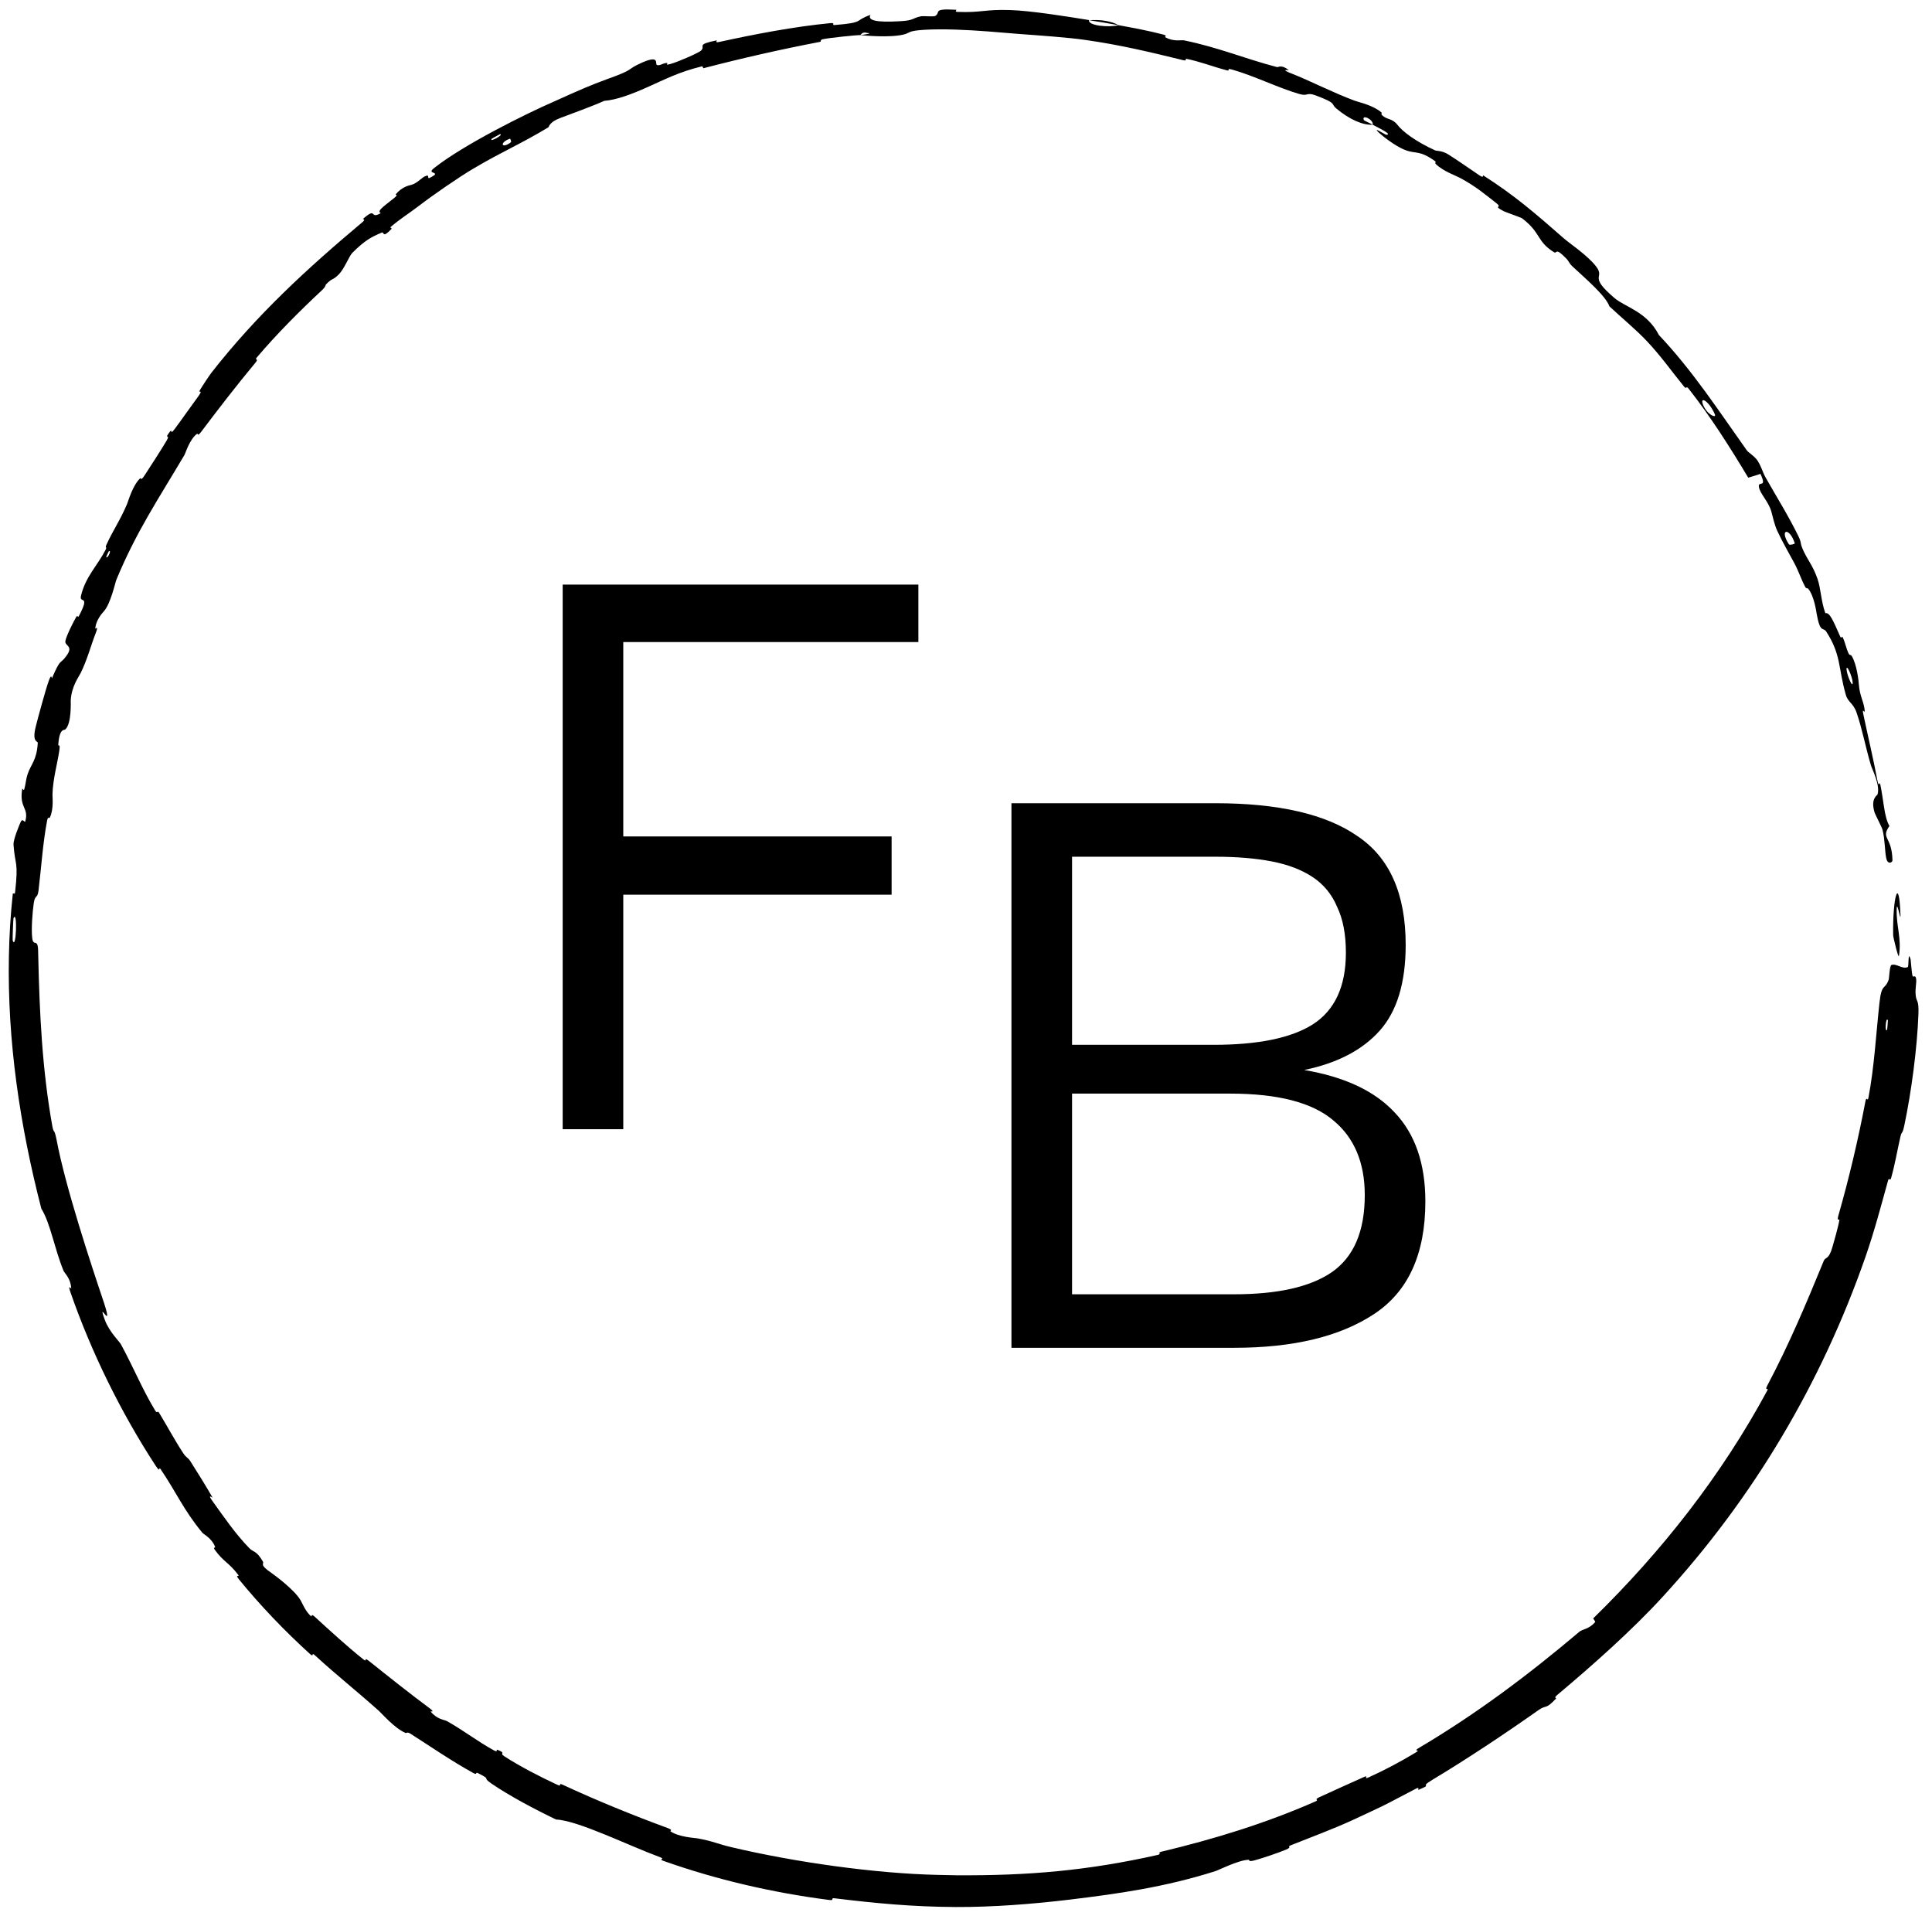 <svg width="119" height="118" viewBox="0 0 119 118" fill="none" xmlns="http://www.w3.org/2000/svg">
<path d="M80.33 65.898C82.818 66.318 84.676 67.191 85.904 68.515C87.164 69.84 87.794 71.666 87.794 73.992C87.794 77.223 86.744 79.534 84.643 80.923C82.543 82.312 79.667 83.007 76.016 83.007H62.3V49.468H74.853C78.763 49.468 81.687 50.146 83.626 51.503C85.597 52.828 86.582 55.057 86.582 58.192C86.582 60.518 86.049 62.279 84.983 63.475C83.916 64.67 82.365 65.478 80.33 65.898ZM66.032 52.763V64.347H74.756C77.502 64.347 79.538 63.927 80.863 63.087C82.22 62.215 82.899 60.744 82.899 58.676C82.899 57.545 82.721 56.608 82.365 55.865C82.042 55.09 81.541 54.476 80.863 54.023C80.184 53.571 79.344 53.248 78.343 53.054C77.341 52.86 76.178 52.763 74.853 52.763H66.032ZM66.032 79.711H76.016C78.698 79.711 80.701 79.259 82.026 78.354C83.383 77.417 84.062 75.834 84.062 73.604C84.062 71.601 83.415 70.066 82.123 69C80.831 67.901 78.714 67.352 75.774 67.352H66.032V79.711Z" fill="black"/>
<path d="M56.566 36.004V39.542H38.39V51.514H54.918V55.101H38.39V69.544H34.658V36.004H56.566Z" fill="black"/>
<path d="M118.164 62.445C118.089 64.539 117.728 67.256 117.298 69.298C117.165 69.937 117.146 69.598 117.048 70.036C116.854 70.888 116.72 71.704 116.485 72.539C116.406 72.816 116.366 72.439 116.287 72.729C115.847 74.316 115.452 75.825 114.903 77.405C112.195 85.165 108.011 92.247 102.403 98.351C100.559 100.371 98.075 102.578 95.916 104.388C95.665 104.6 95.887 104.562 95.844 104.609C95.163 105.333 95.279 104.954 94.756 105.325C92.675 106.793 90.323 108.355 88.226 109.613C87.332 110.146 88.349 109.822 87.373 110.229C87.305 110.257 87.479 110.027 87.223 110.154C86.644 110.447 85.57 111.033 85.116 111.248C84.242 111.661 84.099 111.731 83.27 112.113C82.133 112.633 80.744 113.153 79.499 113.648C79.233 113.754 79.631 113.735 79.209 113.913C78.788 114.094 77.644 114.482 77.246 114.58C76.849 114.68 76.985 114.535 76.91 114.537C76.29 114.551 75.033 115.187 74.858 115.239C71.728 116.228 68.918 116.624 65.874 116.993C63.574 117.27 61.111 117.456 58.892 117.447C58.873 117.447 58.855 117.447 58.837 117.447C56.179 117.431 53.954 117.219 51.398 116.909C51.129 116.876 51.426 117.057 51.097 117.016C47.598 116.567 44.164 115.774 40.857 114.604C40.525 114.486 40.994 114.508 40.666 114.383C38.646 113.639 35.625 112.123 34.249 112.058C32.935 111.428 31.37 110.595 30.29 109.858C29.595 109.383 30.368 109.671 29.45 109.206C29.244 109.099 29.443 109.355 29.138 109.186C27.852 108.476 26.527 107.573 25.303 106.786C25.054 106.626 25.059 106.759 24.979 106.726C24.311 106.446 23.523 105.534 23.334 105.363C21.878 104.066 20.762 103.194 19.426 101.971C19.117 101.686 19.386 102.128 19.085 101.856C17.529 100.444 16.021 98.865 14.721 97.272C14.432 96.917 14.799 97.155 14.666 96.981C14.085 96.216 13.772 96.198 13.23 95.447C13.117 95.289 13.266 95.31 13.253 95.275C13.048 94.731 12.555 94.505 12.463 94.395C11.307 93.001 10.859 91.899 9.88 90.464C9.763 90.291 9.907 90.758 9.586 90.267C7.446 86.992 5.611 83.25 4.344 79.597C4.147 79.028 4.391 79.396 4.389 79.356C4.351 78.712 3.98 78.428 3.906 78.246C3.326 76.809 3.117 75.369 2.546 74.437C1.23 69.341 0.447 64.124 0.548 58.892C0.573 57.597 0.65 56.33 0.788 55.047C0.796 54.965 0.912 55.121 0.929 54.957C1.147 52.992 0.928 53.365 0.833 52.026C0.809 51.687 1.228 50.728 1.263 50.645C1.386 50.337 1.523 50.694 1.554 50.59C1.801 49.731 1.164 49.774 1.371 48.576C1.379 48.539 1.463 48.716 1.492 48.618C1.582 48.313 1.595 47.998 1.692 47.703C1.918 47.029 2.259 46.843 2.327 45.757C2.337 45.62 1.941 45.742 2.216 44.695C2.318 44.278 2.82 42.428 3.005 41.927C3.182 41.423 3.183 41.807 3.199 41.772C3.772 40.445 3.67 40.984 4.104 40.374C4.543 39.77 3.983 39.786 4.025 39.49C4.065 39.193 4.546 38.246 4.682 38.022C4.815 37.797 4.766 38.123 4.871 37.918C5.577 36.566 4.875 37.202 4.986 36.704C5.257 35.531 5.995 34.839 6.492 33.884C6.628 33.625 6.444 33.802 6.55 33.563C6.977 32.618 7.366 32.121 7.829 31.035C7.903 30.858 8.164 29.908 8.627 29.463C8.692 29.401 8.65 29.663 8.893 29.295C9.253 28.746 9.898 27.75 10.259 27.143C10.526 26.694 10.062 27.105 10.467 26.585C10.649 26.355 10.425 26.856 10.759 26.42C11.089 25.984 11.89 24.844 12.207 24.419C12.52 23.992 12.25 24.152 12.268 24.113C12.384 23.875 12.96 23.031 13.017 22.962C15.822 19.375 18.932 16.527 22.311 13.692C22.577 13.471 22.317 13.516 22.357 13.481C23.253 12.698 22.731 13.546 23.452 13.127C23.198 12.995 23.611 12.729 24.264 12.207C24.579 11.956 24.343 12.006 24.367 11.976C24.759 11.497 25.215 11.416 25.326 11.388C25.734 11.28 25.988 10.892 26.267 10.823C26.545 10.754 26.116 11.219 26.776 10.772C26.911 10.57 26.281 10.698 26.766 10.328C28.584 8.895 32.449 6.978 34.142 6.245C35.82 5.486 36.371 5.251 37.377 4.88C39.206 4.233 38.481 4.322 39.588 3.836C40.707 3.362 40.292 3.977 40.487 4.01C40.678 4.047 40.823 3.895 41.04 3.88C41.256 3.865 40.843 4.067 41.319 3.934C41.796 3.798 43.037 3.255 43.183 3.114C43.485 2.812 42.832 2.755 44.13 2.489C44.204 2.475 43.995 2.65 44.28 2.588C46.525 2.098 48.879 1.645 51.16 1.423C51.474 1.392 51.212 1.558 51.394 1.542C53.297 1.395 52.598 1.262 53.617 0.917C53.414 1.264 54.002 1.393 55.445 1.306C56.316 1.259 56.154 1.128 56.712 1.006C56.88 0.968 57.498 1.048 57.608 0.98C57.973 0.758 57.383 0.514 58.892 0.602C58.892 0.602 58.893 0.602 58.894 0.602C58.917 0.604 58.906 0.62 58.892 0.64C58.873 0.666 58.849 0.7 58.892 0.719C58.909 0.726 58.936 0.732 58.978 0.733C60.453 0.792 60.63 0.567 62.223 0.619C63.479 0.659 65.676 1.006 67.075 1.235C66.996 1.589 68.323 1.702 68.903 1.552C69.809 1.719 70.784 1.899 71.648 2.128C71.944 2.207 71.724 2.266 71.76 2.285C72.295 2.59 72.737 2.448 72.933 2.486C75.047 2.92 76.669 3.611 78.659 4.133C78.73 4.152 78.928 3.953 79.381 4.319C79.41 4.344 78.734 4.212 79.636 4.562C80.54 4.911 82.165 5.731 83.426 6.197C83.731 6.307 84.564 6.477 85.082 6.919C85.15 6.978 85.032 7 85.127 7.093C85.432 7.393 85.749 7.269 86.072 7.686C86.393 8.103 87.189 8.713 88.417 9.271C88.456 9.289 88.833 9.278 89.194 9.503C89.769 9.862 90.554 10.416 91.139 10.809C91.42 10.998 91.311 10.773 91.361 10.804C93.284 12.031 94.519 13.099 96.351 14.704C96.686 14.997 97.769 15.715 98.309 16.407C98.897 17.168 97.783 16.934 99.426 18.341C100.078 18.912 101.43 19.174 102.178 20.631C104.282 22.864 105.827 25.251 107.604 27.751C107.684 27.864 108.103 28.116 108.272 28.396C108.523 28.811 108.571 29.09 108.742 29.39C109.451 30.647 110.159 31.768 110.771 33.021C111.002 33.498 110.827 33.379 111.095 33.948C111.36 34.518 111.665 34.84 111.948 35.65C112.161 36.264 112.149 36.964 112.431 37.766C112.702 37.693 112.918 38.239 113.344 39.197C113.426 39.38 113.445 39.145 113.488 39.23C113.666 39.577 113.708 39.942 113.878 40.273C113.919 40.353 114.011 40.327 114.05 40.391C114.385 40.939 114.484 41.989 114.496 42.166C114.553 42.852 114.757 43.121 114.84 43.635C114.92 44.149 114.652 43.422 114.775 44.013C115.03 45.233 115.401 46.793 115.63 48.034C115.722 48.529 115.784 48.168 115.8 48.239C116.024 49.261 116.049 50.33 116.379 50.867C115.821 51.673 116.536 51.48 116.565 52.992C116.566 53.11 116.271 53.29 116.18 52.846C116.088 52.402 116.106 51.711 115.952 51.103C115.917 50.957 115.507 50.167 115.47 50.057C115.194 49.188 115.625 48.986 115.643 48.933C115.823 48.348 115.316 47.391 115.237 47.13C114.885 45.927 114.7 44.894 114.36 43.903C114.137 43.258 113.824 43.278 113.685 42.766C113.21 41.075 113.41 40.34 112.49 38.902C112.289 38.595 112.112 39.043 111.889 37.761C111.877 37.68 111.742 36.711 111.382 36.266C111.337 36.21 111.249 36.25 111.205 36.17C110.914 35.635 110.818 35.234 110.503 34.651C110.189 34.069 109.788 33.378 109.47 32.695C109.279 32.282 109.161 31.684 109.094 31.47C108.909 30.865 108.398 30.394 108.338 29.987C108.275 29.575 108.866 30.108 108.431 29.18C108.195 29.278 107.929 29.337 107.681 29.418C106.544 27.524 105.378 25.683 104.008 23.935C103.838 23.719 103.904 24.024 103.718 23.795C102.935 22.834 102.314 21.938 101.429 21C100.743 20.275 99.89 19.578 99.132 18.868C98.892 18.211 97.709 17.203 96.887 16.438C96.599 16.169 96.67 16.129 96.476 15.925C95.737 15.161 95.945 15.68 95.699 15.522C94.64 14.857 94.927 14.341 93.753 13.446C93.691 13.397 92.746 13.07 92.629 13.011C91.886 12.623 92.583 12.843 92.175 12.519C91.427 11.933 90.921 11.494 89.938 10.961C89.651 10.805 88.893 10.55 88.43 10.097C88.369 10.037 88.461 9.974 88.407 9.934C87.418 9.227 87.225 9.493 86.574 9.248C85.921 9.004 85.086 8.317 84.92 8.162C84.489 7.756 85.34 8.298 85.373 8.3C85.783 8.299 85.078 7.962 84.551 7.681C84.615 7.361 83.852 7.007 84.003 7.392C84.02 7.434 84.451 7.614 84.551 7.681C83.943 7.719 83.115 7.357 82.309 6.681C81.93 6.367 82.408 6.395 81.054 5.881C80.439 5.654 80.591 5.95 80.035 5.79C78.765 5.424 77.227 4.664 75.914 4.292C75.441 4.158 75.864 4.412 75.54 4.325C74.68 4.097 73.945 3.799 73.064 3.62C72.985 3.604 73.146 3.772 72.877 3.706C70.835 3.209 69.046 2.773 66.865 2.462C65.814 2.306 63.914 2.176 62.817 2.095C61.583 1.995 60.191 1.866 58.892 1.824C58.176 1.8 57.501 1.801 56.921 1.836C55.859 1.904 56.101 2.022 55.648 2.129C54.778 2.336 53.213 2.184 52.998 2.165C52.992 2.162 53.898 2.047 53.407 2.03C53.112 1.925 53.009 2.163 52.998 2.165C52.856 2.143 51.031 2.334 50.677 2.417C50.484 2.458 50.61 2.558 50.51 2.578C48.103 3.039 45.729 3.577 43.33 4.201C43.287 4.21 43.315 4.066 43.215 4.091C41.821 4.432 40.989 4.874 39.91 5.354C38.832 5.838 37.952 6.153 37.22 6.211C36.407 6.574 35.193 7.006 34.502 7.27C33.809 7.532 33.829 7.811 33.773 7.843C32.039 8.89 30.949 9.322 29.144 10.392C28.283 10.898 26.655 12.021 25.8 12.68C25.122 13.196 24.675 13.456 24.076 13.967C23.995 14.036 24.15 14.06 24.127 14.084C23.523 14.729 23.682 14.253 23.509 14.326C22.884 14.595 22.501 14.776 21.699 15.574C21.512 15.758 21.208 16.556 20.877 16.889C20.445 17.323 20.518 17.061 20.072 17.524C20.035 17.564 20.102 17.619 19.814 17.889C18.473 19.141 17.053 20.558 15.819 22.014C15.651 22.213 15.974 22.05 15.733 22.338C14.604 23.693 13.424 25.222 12.39 26.596C12.135 26.935 12.206 26.661 12.129 26.72C11.661 27.087 11.432 27.899 11.366 28.012C9.766 30.721 8.399 32.731 7.168 35.704C7.099 35.867 6.816 37.205 6.379 37.671C6.349 37.703 5.902 38.166 5.869 38.718C5.868 38.752 6.114 38.45 5.874 39.049C5.634 39.651 5.368 40.65 4.966 41.454C4.839 41.708 4.405 42.273 4.357 43.133C4.351 43.191 4.424 44.549 4.025 44.921C3.961 44.981 3.666 44.827 3.591 45.84C3.578 46.033 3.725 45.711 3.655 46.212C3.548 46.979 3.258 47.964 3.232 48.92C3.226 49.088 3.319 49.814 3.074 50.346C3.036 50.429 2.956 50.248 2.901 50.54C2.637 51.93 2.545 53.419 2.372 54.846C2.312 55.355 2.158 55.082 2.08 55.614C2.002 56.148 1.917 57.216 1.986 57.779C2.056 58.341 2.335 57.734 2.349 58.57C2.351 58.677 2.353 58.785 2.356 58.892C2.434 62.4 2.6 65.886 3.222 69.346C3.319 69.872 3.329 69.419 3.484 70.191C4.019 73.061 5.593 77.827 6.403 80.23C7.029 82.165 5.925 79.856 6.467 81.316C6.734 82.024 7.362 82.63 7.447 82.788C8.286 84.341 8.729 85.49 9.548 86.855C9.719 87.136 9.671 86.793 9.814 87.032C10.307 87.845 10.779 88.728 11.28 89.487C11.506 89.827 11.547 89.71 11.747 90.027C12.227 90.783 12.647 91.459 13.088 92.221C13.129 92.29 12.712 91.926 13.102 92.467C13.733 93.341 14.487 94.457 15.358 95.348C15.618 95.612 15.794 95.479 16.196 96.176C16.281 96.321 15.937 96.344 16.725 96.877C16.857 96.971 18.131 97.89 18.521 98.566C18.623 98.746 18.828 99.264 19.17 99.55C19.217 99.588 19.129 99.334 19.4 99.582C20.354 100.453 21.348 101.372 22.386 102.199C22.664 102.419 22.34 101.985 22.751 102.314C23.881 103.219 25.296 104.342 26.435 105.185C26.855 105.496 26.5 105.374 26.525 105.405C26.924 105.905 27.365 105.903 27.541 106.003C28.638 106.629 29.395 107.234 30.413 107.796C30.695 107.95 30.557 107.734 30.618 107.757C31.242 107.998 30.709 107.936 31.062 108.164C32.054 108.802 33.219 109.402 34.299 109.906C34.694 110.09 34.312 109.755 34.666 109.92C36.763 110.894 38.997 111.802 41.116 112.58C41.517 112.727 41.23 112.743 41.307 112.793C41.84 113.146 42.768 113.186 42.971 113.221C43.899 113.386 44.229 113.57 45.036 113.758C48.974 114.692 53.936 115.386 57.763 115.469C58.145 115.48 58.521 115.488 58.892 115.492C63.349 115.523 67.005 115.203 71.296 114.242C71.591 114.175 71.263 114.106 71.516 114.045C74.78 113.266 77.954 112.295 81.035 110.94C81.288 110.828 80.871 110.864 81.273 110.68C82.1 110.302 83.139 109.827 83.981 109.454C84.391 109.272 83.904 109.643 84.316 109.457C85.274 109.022 86.272 108.494 87.197 107.934C87.589 107.695 86.923 107.927 87.437 107.625C90.932 105.555 94.13 103.159 97.272 100.501C97.487 100.319 97.858 100.351 98.257 99.896C98.236 99.81 98.172 99.747 98.13 99.674C102.364 95.536 106.028 90.873 108.856 85.635C108.975 85.414 108.643 85.727 108.871 85.3C110.184 82.82 111.241 80.317 112.331 77.656C112.437 77.392 112.635 77.616 112.866 76.804C112.91 76.661 113.262 75.439 113.298 75.109C113.302 75.064 113.123 75.251 113.234 74.86C113.887 72.578 114.456 70.169 114.898 67.838C114.969 67.461 115.032 67.884 115.083 67.615C115.447 65.715 115.559 63.609 115.764 61.76C115.896 60.529 116.095 60.994 116.331 60.337C116.366 60.244 116.383 59.467 116.508 59.428C116.826 59.326 117.17 59.711 117.509 59.558C117.584 59.526 117.508 58.46 117.683 59.092C117.696 59.136 117.746 59.909 117.801 60.1C117.839 60.234 117.973 59.997 118.02 60.269C118.066 60.542 117.951 60.836 117.995 61.285C118.038 61.736 118.197 61.54 118.164 62.445ZM31.408 8.544C30.746 8.769 30.878 9.21 31.474 8.757C31.502 8.735 31.442 8.532 31.408 8.544ZM105.626 25.52C105.261 24.672 104.654 24.356 104.91 24.954C105.162 25.552 105.735 25.778 105.626 25.52ZM110.546 33.453C110.213 32.438 109.572 32.584 110.191 33.528C110.226 33.583 110.565 33.513 110.546 33.453ZM116.235 63.421C116.243 63.412 116.289 62.856 116.283 62.842C116.163 62.537 116.071 63.646 116.235 63.421ZM114.113 42.029C114.101 41.689 113.714 40.81 113.738 41.235C113.759 41.575 114.13 42.452 114.113 42.029ZM6.702 33.952C6.691 33.959 6.514 34.319 6.552 34.328C6.673 34.355 6.882 33.837 6.702 33.952ZM116.608 57.602C116.568 55.278 116.971 53.801 117.059 56.374C117.069 56.836 116.844 55.385 116.825 55.976C116.79 57.05 117.138 57.761 116.964 58.872C116.934 59.07 116.612 57.732 116.607 57.597C116.607 57.599 116.608 57.6 116.608 57.602ZM30.799 8.264C30.784 8.265 30.296 8.533 30.287 8.546C30.096 8.817 31.077 8.277 30.799 8.264ZM0.832 56.549C0.815 56.579 0.766 57.875 0.781 57.918C0.995 58.596 1.091 55.986 0.832 56.549ZM67.096 1.248C67.717 1.19 68.451 1.291 68.9 1.552C68.303 1.438 67.696 1.342 67.096 1.248Z" fill="black"/>
</svg>
